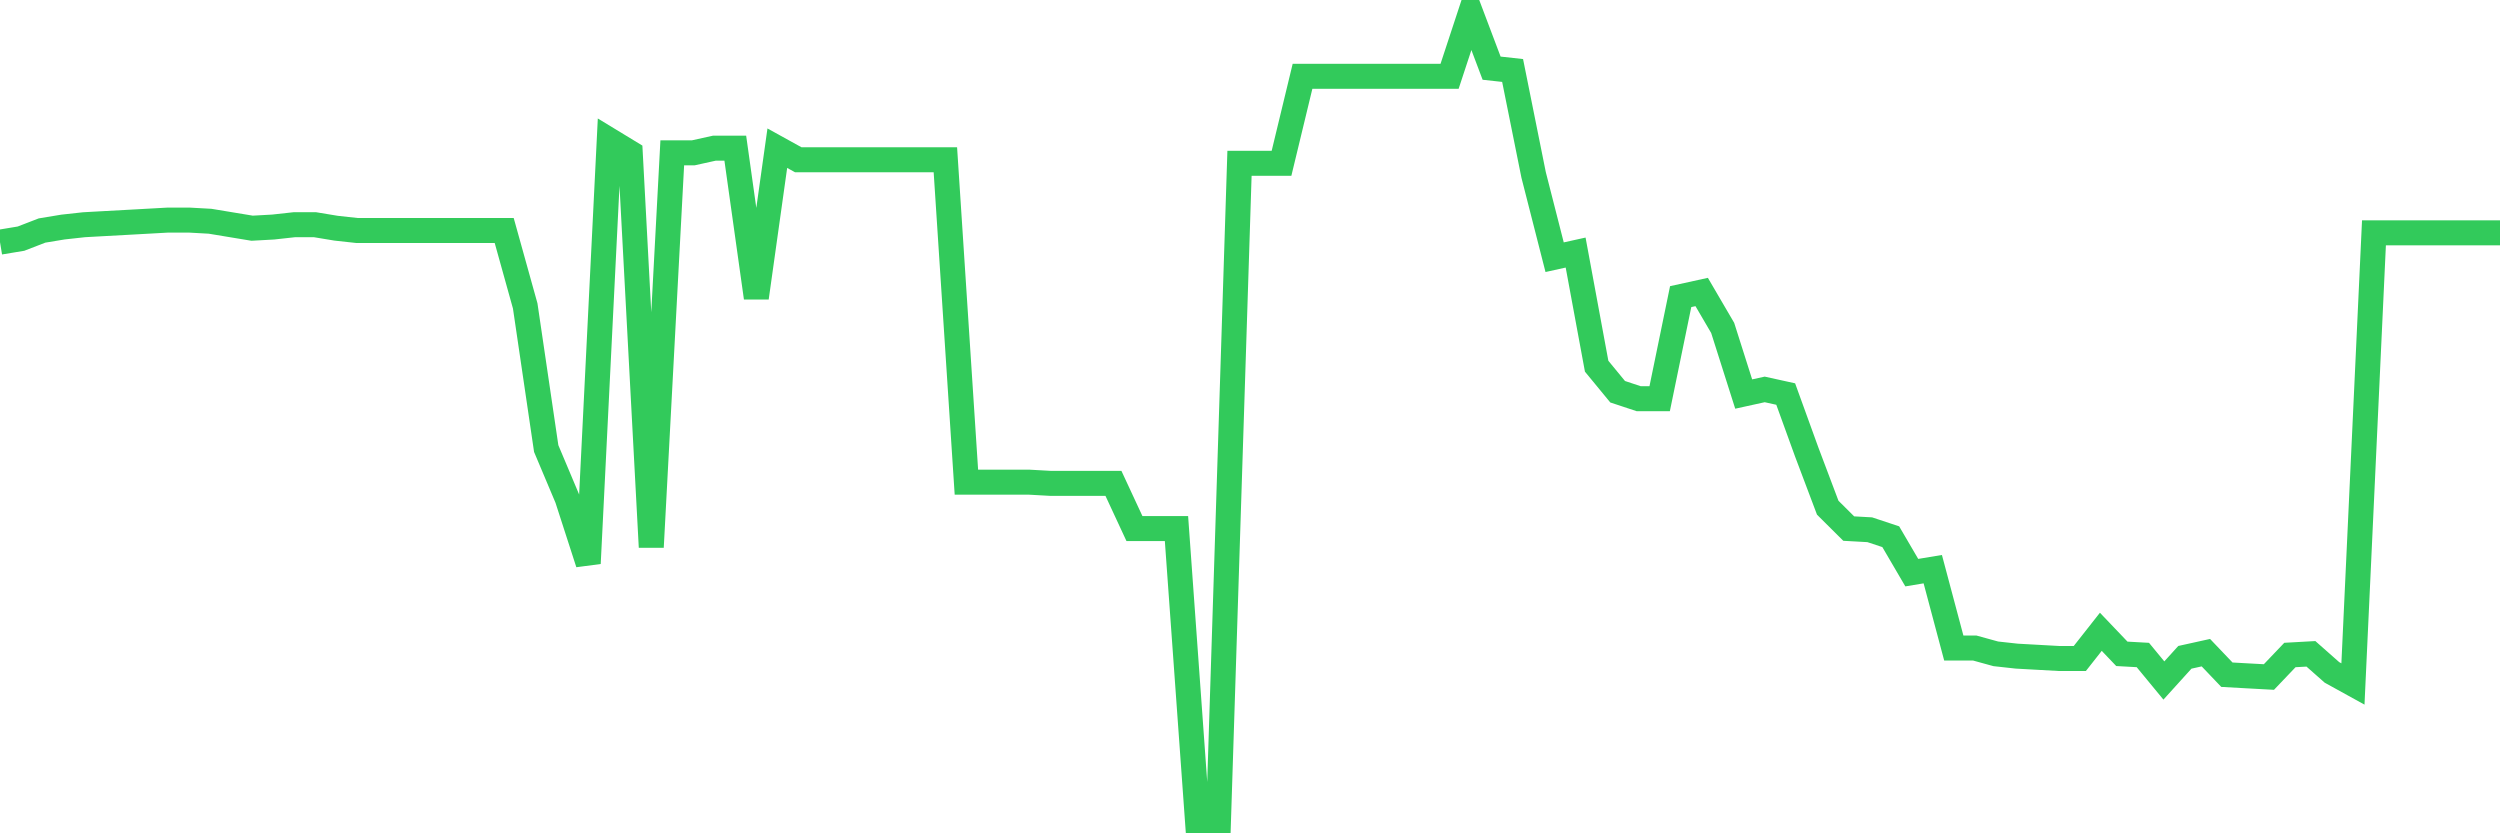 <svg
  xmlns="http://www.w3.org/2000/svg"
  xmlns:xlink="http://www.w3.org/1999/xlink"
  width="120"
  height="40"
  viewBox="0 0 120 40"
  preserveAspectRatio="none"
>
  <polyline
    points="0,11.622 1.008,11.455 2.017,11.065 3.025,10.898 4.034,10.787 5.042,10.731 6.05,10.676 7.059,10.62 8.067,10.564 9.076,10.564 10.084,10.62 11.092,10.787 12.101,10.954 13.109,10.898 14.118,10.787 15.126,10.787 16.134,10.954 17.143,11.065 18.151,11.065 19.16,11.065 20.168,11.065 21.176,11.065 22.185,11.065 23.193,11.065 24.202,11.065 25.21,14.684 26.218,21.531 27.227,23.925 28.235,27.042 29.244,6.723 30.252,7.336 31.261,26.263 32.269,7.336 33.277,7.336 34.286,7.113 35.294,7.113 36.303,14.294 37.311,7.113 38.319,7.67 39.328,7.67 40.336,7.67 41.345,7.67 42.353,7.67 43.361,7.67 44.37,7.67 45.378,7.67 46.387,23.145 47.395,23.145 48.403,23.145 49.412,23.145 50.42,23.201 51.429,23.201 52.437,23.201 53.445,23.201 54.454,25.372 55.462,25.372 56.471,25.372 57.479,39.4 58.487,39.4 59.496,7.837 60.504,7.837 61.513,7.837 62.521,3.662 63.529,3.662 64.538,3.662 65.546,3.662 66.555,3.662 67.563,3.662 68.571,3.662 69.58,3.662 70.588,0.6 71.597,3.272 72.605,3.383 73.613,8.393 74.622,12.346 75.63,12.123 76.639,17.578 77.647,18.803 78.655,19.137 79.664,19.137 80.672,14.238 81.681,14.016 82.689,15.741 83.697,18.914 84.706,18.692 85.714,18.914 86.723,21.698 87.731,24.37 88.739,25.372 89.748,25.428 90.756,25.762 91.765,27.487 92.773,27.32 93.782,31.106 94.79,31.106 95.798,31.384 96.807,31.495 97.815,31.551 98.824,31.607 99.832,31.607 100.84,30.326 101.849,31.384 102.857,31.44 103.866,32.664 104.874,31.551 105.882,31.328 106.891,32.386 107.899,32.442 108.908,32.497 109.916,31.44 110.924,31.384 111.933,32.275 112.941,32.831 113.95,11.177 114.958,11.177 115.966,11.177 116.975,11.177 117.983,11.177 118.992,11.177 120,11.177"
    fill="none"
    stroke="#32ca5b"
    stroke-width="1.2"
  >
  </polyline>
</svg>